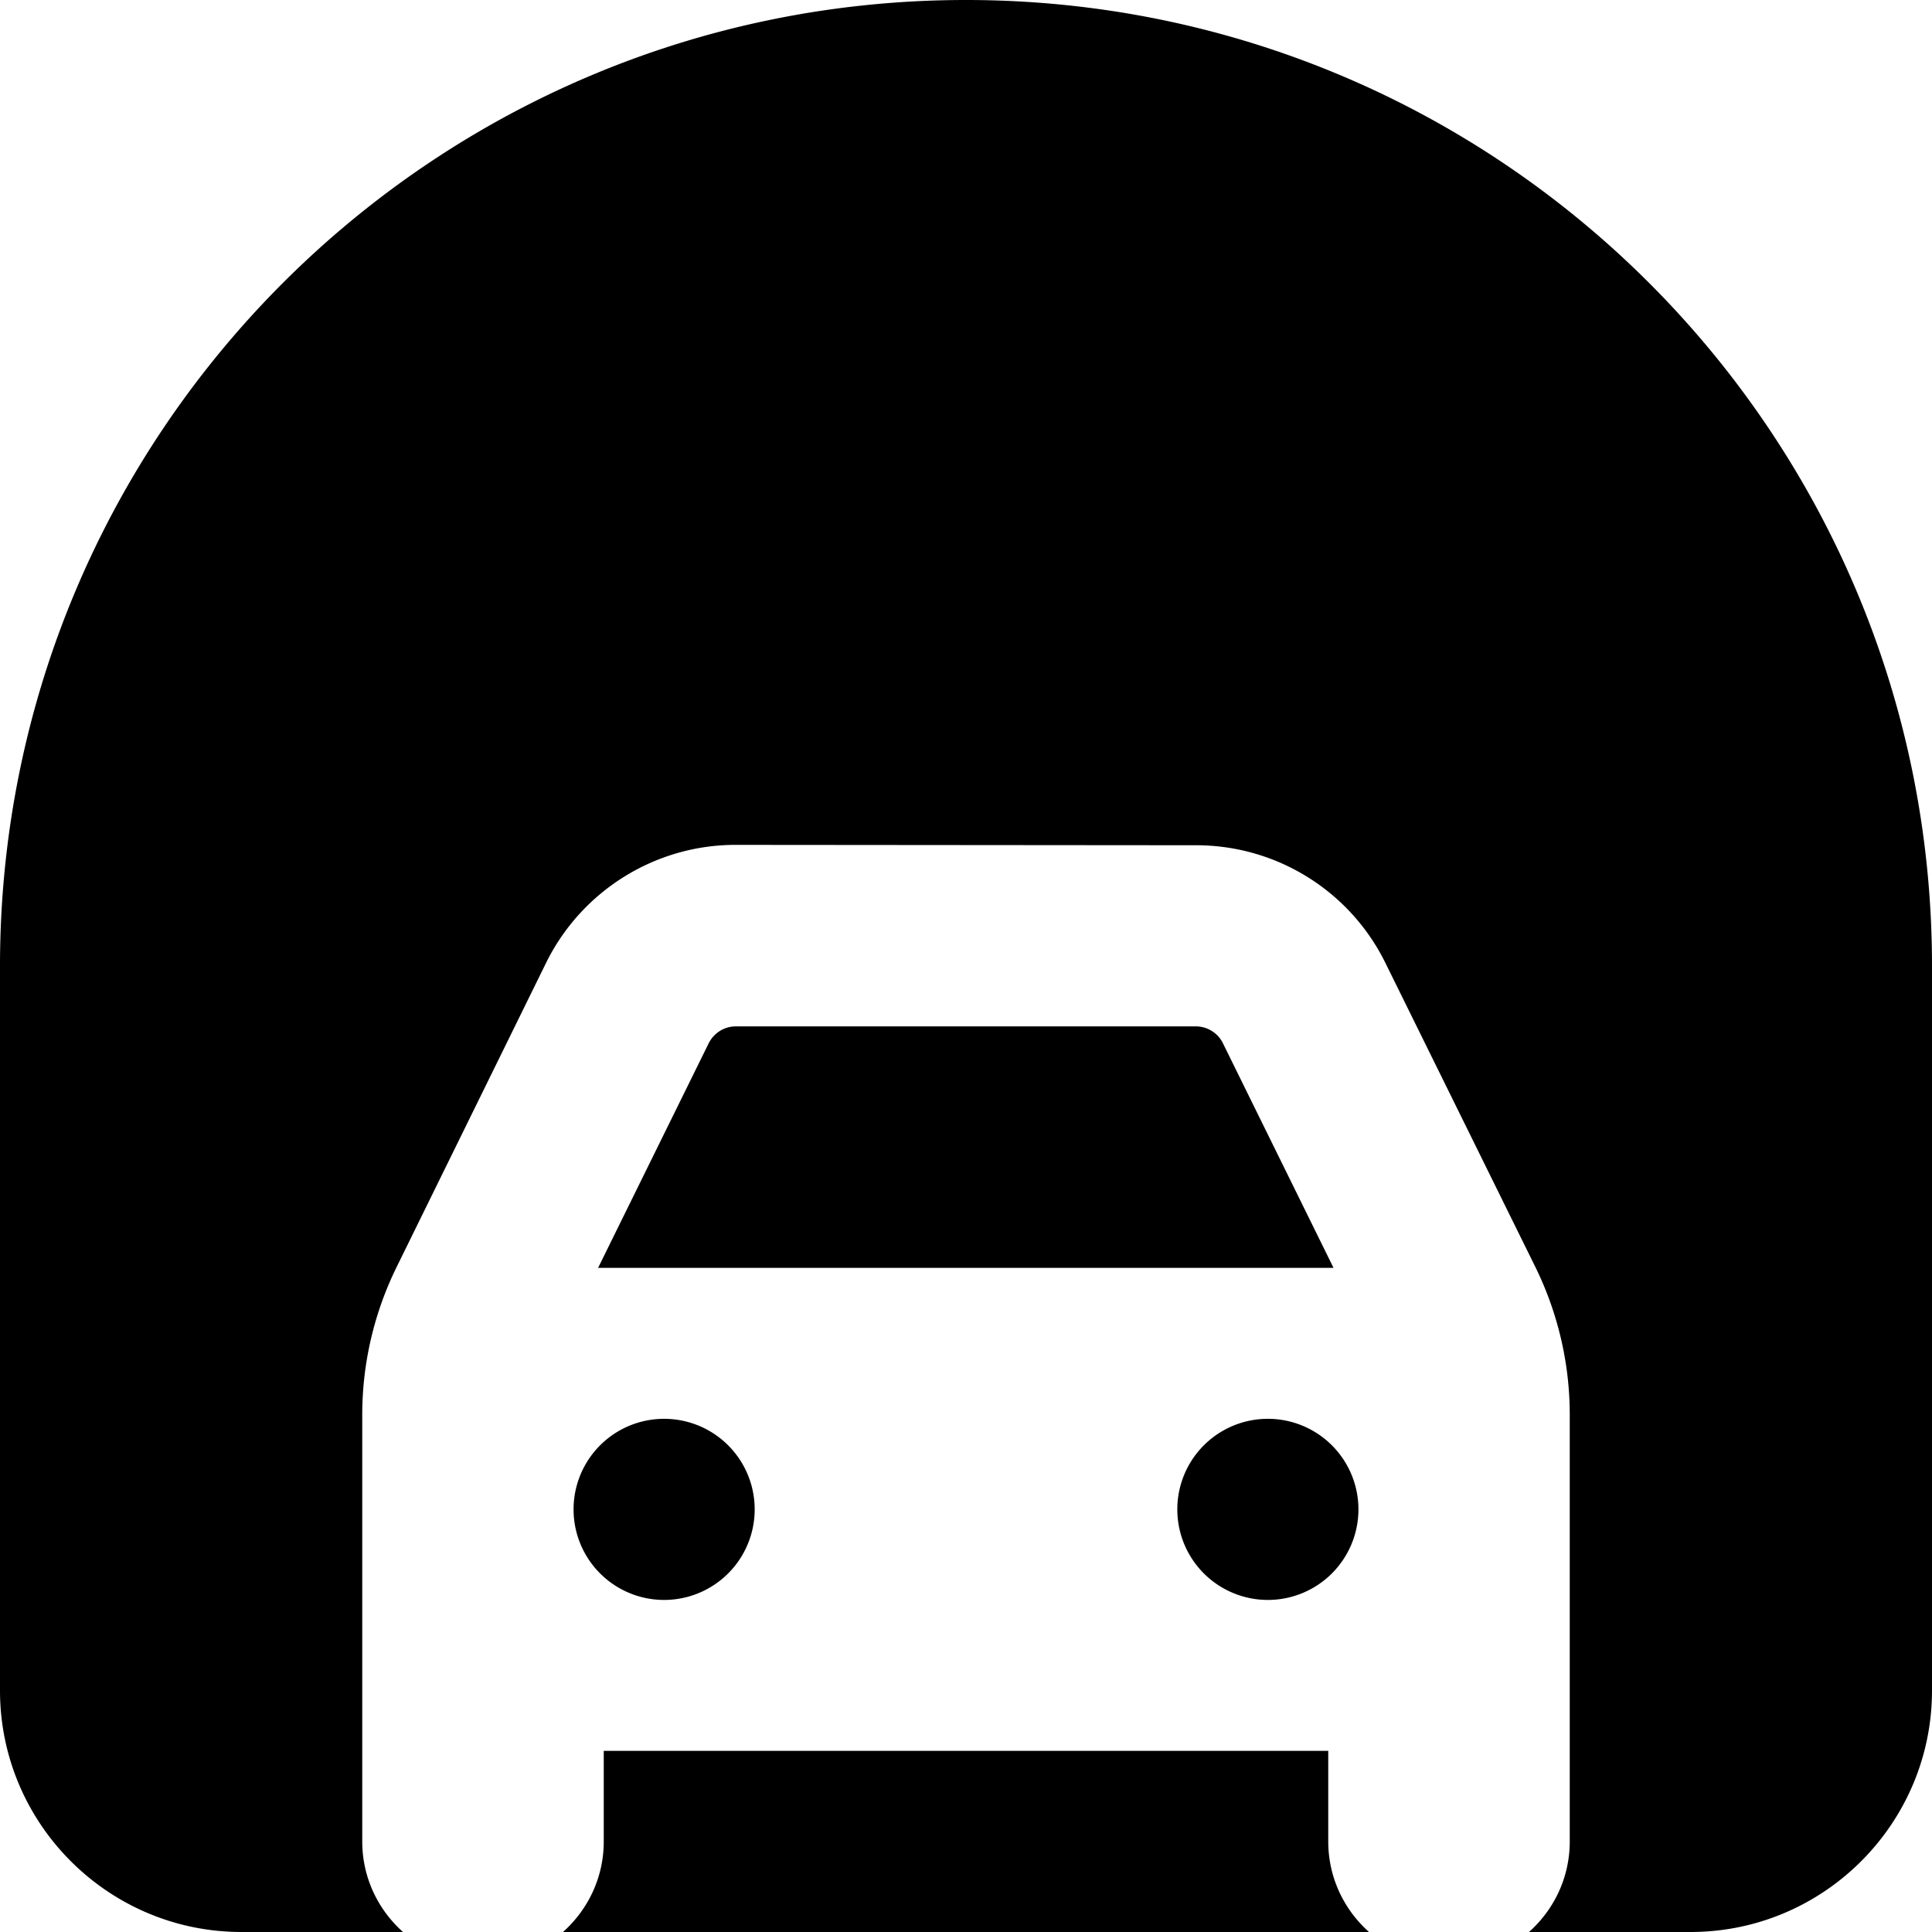 <svg xmlns="http://www.w3.org/2000/svg" viewBox="0 0 512 512"><!--! Font Awesome Free 7.0.0 by @fontawesome - https://fontawesome.com License - https://fontawesome.com/license/free (Icons: CC BY 4.0, Fonts: SIL OFL 1.1, Code: MIT License) Copyright 2025 Fonticons, Inc. --><path fill="currentColor" d="M256 0C114.6 0 0 114.6 0 256L0 448c0 35.3 28.7 64 64 64l42.8 0c-6.6-5.9-10.8-14.4-10.8-24l0-113.1c0-13.5 3.1-26.8 9-38.9l39.7-80.8c9.4-19.1 28.9-31.3 50.2-31.3L317 224c21.3 0 40.8 12.1 50.2 31.3L407 336c5.9 12.1 9 25.4 9 38.9L416 488c0 9.6-4.2 18.1-10.8 24l42.8 0c35.3 0 64-28.7 64-64l0-192C512 114.6 397.4 0 256 0zM362.8 512c-6.6-5.9-10.8-14.4-10.8-24l0-24-192 0 0 24c0 9.6-4.2 18.1-10.8 24l213.7 0zm-175-235.5l-29.3 59.5 194.9 0-29.3-59.5c-1.3-2.7-4.1-4.5-7.2-4.5L195 272c-3 0-5.8 1.7-7.2 4.5zM176 424a24 24 0 1 0 0-48 24 24 0 1 0 0 48zm184-24a24 24 0 1 0 -48 0 24 24 0 1 0 48 0z"/></svg>